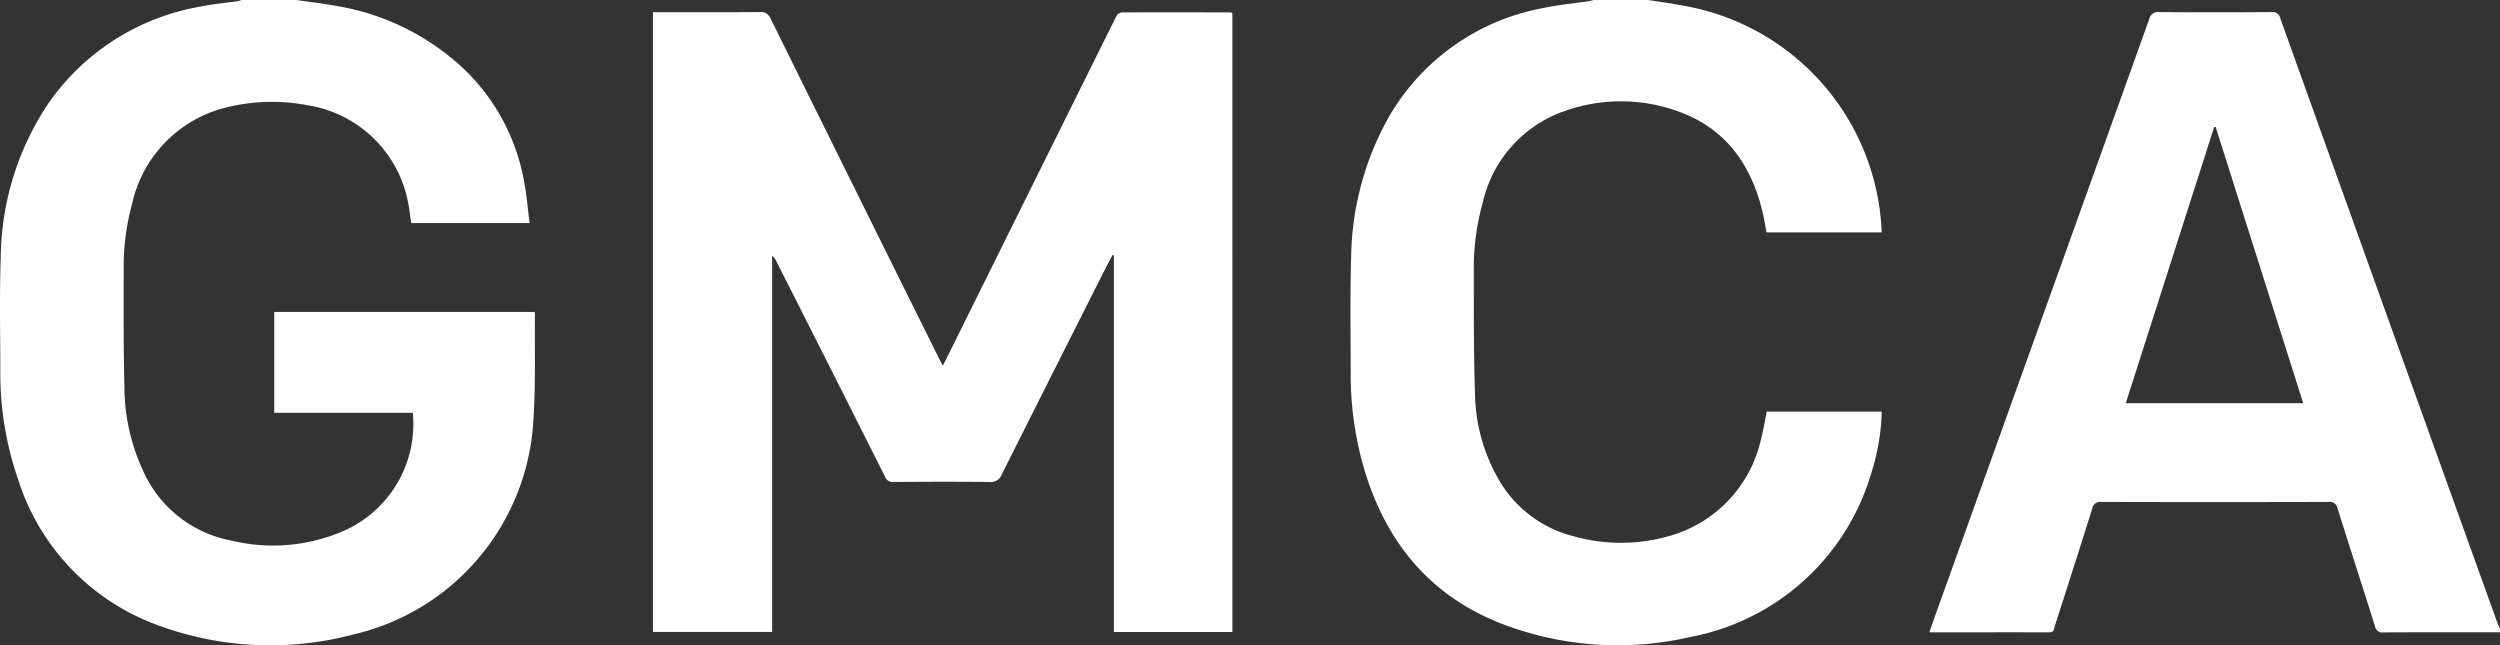 <svg id="Group_108" data-name="Group 108" xmlns="http://www.w3.org/2000/svg" xmlns:xlink="http://www.w3.org/1999/xlink" width="158.674" height="40.96" viewBox="0 0 158.674 40.96">
  <rect x="0" y="0" width="158.674" height="40.96" fill="#333333" stroke="none"/>
  <defs>
    <clipPath id="clip-path">
      <rect id="Rectangle_804" data-name="Rectangle 804" width="158.674" height="40.96" fill="none"/>
    </clipPath>
  </defs>
  <g id="Group_37" data-name="Group 37" transform="translate(0)" clip-path="url(#clip-path)">
    <path id="Path_709" data-name="Path 709" d="M18.8,0c.777.113,1.557.2,2.33.341a15.523,15.523,0,0,1,8.4,4.118,13.08,13.08,0,0,1,3.725,7.009c.169.875.239,1.77.359,2.689H26.1c-.074-.483-.123-.97-.227-1.446A7.709,7.709,0,0,0,19.5,6.676a11.981,11.981,0,0,0-5.073.129,8.07,8.07,0,0,0-6.033,6.1,15.028,15.028,0,0,0-.544,4.129c-.006,2.562-.014,5.125.049,7.685a12.685,12.685,0,0,0,1.143,5.07,7.678,7.678,0,0,0,5.64,4.52,11.237,11.237,0,0,0,7.274-.678A7.413,7.413,0,0,0,26.2,26.2H17.406V19.8H33.913c.013.023.038.046.038.069-.024,2.28.054,4.566-.1,6.837A14.788,14.788,0,0,1,22.381,40.282a20.583,20.583,0,0,1-12.627-.7,14.494,14.494,0,0,1-8.626-9.219,20.532,20.532,0,0,1-1.108-6.8c0-2.422-.061-4.846.029-7.264a17.836,17.836,0,0,1,3.07-9.808A14.821,14.821,0,0,1,12.64.433c.8-.167,1.615-.238,2.422-.357A2.144,2.144,0,0,0,15.334,0Z" transform="translate(0)" fill="#fff"/>
    <path id="Path_710" data-name="Path 710" d="M469.3,0c.7.112,1.411.2,2.108.339A15.194,15.194,0,0,1,484.128,14.75h-7.314c-.075-.4-.139-.826-.237-1.245-.714-3.023-2.323-5.337-5.338-6.424a10.665,10.665,0,0,0-7.491.061,8,8,0,0,0-4.929,5.67,15.517,15.517,0,0,0-.58,4.42c0,2.618-.007,5.237.078,7.853a11.221,11.221,0,0,0,1.418,5.2,7.613,7.613,0,0,0,4.8,3.74,11.1,11.1,0,0,0,6.095,0,8.231,8.231,0,0,0,5.866-6.289c.14-.527.224-1.068.335-1.61h7.3a14.129,14.129,0,0,1-.706,4.036,14.824,14.824,0,0,1-11.477,10.274,20.485,20.485,0,0,1-11.1-.546c-5.094-1.682-8.19-5.271-9.635-10.356a21.411,21.411,0,0,1-.789-5.921c0-2.408-.044-4.817.028-7.222a18.688,18.688,0,0,1,2.388-8.959A14.29,14.29,0,0,1,462.594.521c.973-.216,1.975-.3,2.963-.448A2.484,2.484,0,0,0,465.832,0Z" transform="translate(-364.697)" fill="#fff"/>
    <path id="Path_711" data-name="Path 711" d="M679.7,43.384c-2.468,0-4.936-.006-7.4.007a.461.461,0,0,1-.533-.381c-.784-2.494-1.593-4.98-2.374-7.475a.506.506,0,0,0-.587-.425q-7.192.018-14.384,0a.512.512,0,0,0-.6.415c-.782,2.494-1.582,4.983-2.381,7.471-.054.169-.041.393-.34.392-2.523-.008-5.047,0-7.625,0,.127-.36.24-.687.356-1.012q6.806-18.948,13.6-37.9a.575.575,0,0,1,.657-.456c2.369.019,4.739.016,7.107,0a.5.5,0,0,1,.562.406q6.871,19.17,13.765,38.332c.046.129.115.249.174.373ZM655.946,28.842h11.262L661.65,11.307l-.092.007-5.611,17.529" transform="translate(-521.025 -3.253)" fill="#fff"/>
    <path id="Path_712" data-name="Path 712" d="M254.576,43.37h-7.52v-23.9l-.093-.027c-.233.452-.471.9-.7,1.355q-3.173,6.29-6.335,12.586a.721.721,0,0,1-.766.462c-2.03-.02-4.061-.015-6.092,0a.512.512,0,0,1-.542-.335q-3.437-6.843-6.9-13.673a.98.98,0,0,0-.265-.355v23.88H217.8V4.03h.467c2.1,0,4.2.009,6.3-.009a.661.661,0,0,1,.706.428Q230.6,15.228,235.951,26c.066.134.14.264.248.467.171-.341.314-.624.455-.909q5.274-10.639,10.555-21.275a.471.471,0,0,1,.328-.238c2.313-.011,4.625-.006,6.938,0,.025,0,.05.02.1.043Z" transform="translate(-176.356 -3.256)" fill="#fff"/>
  </g>
</svg>
